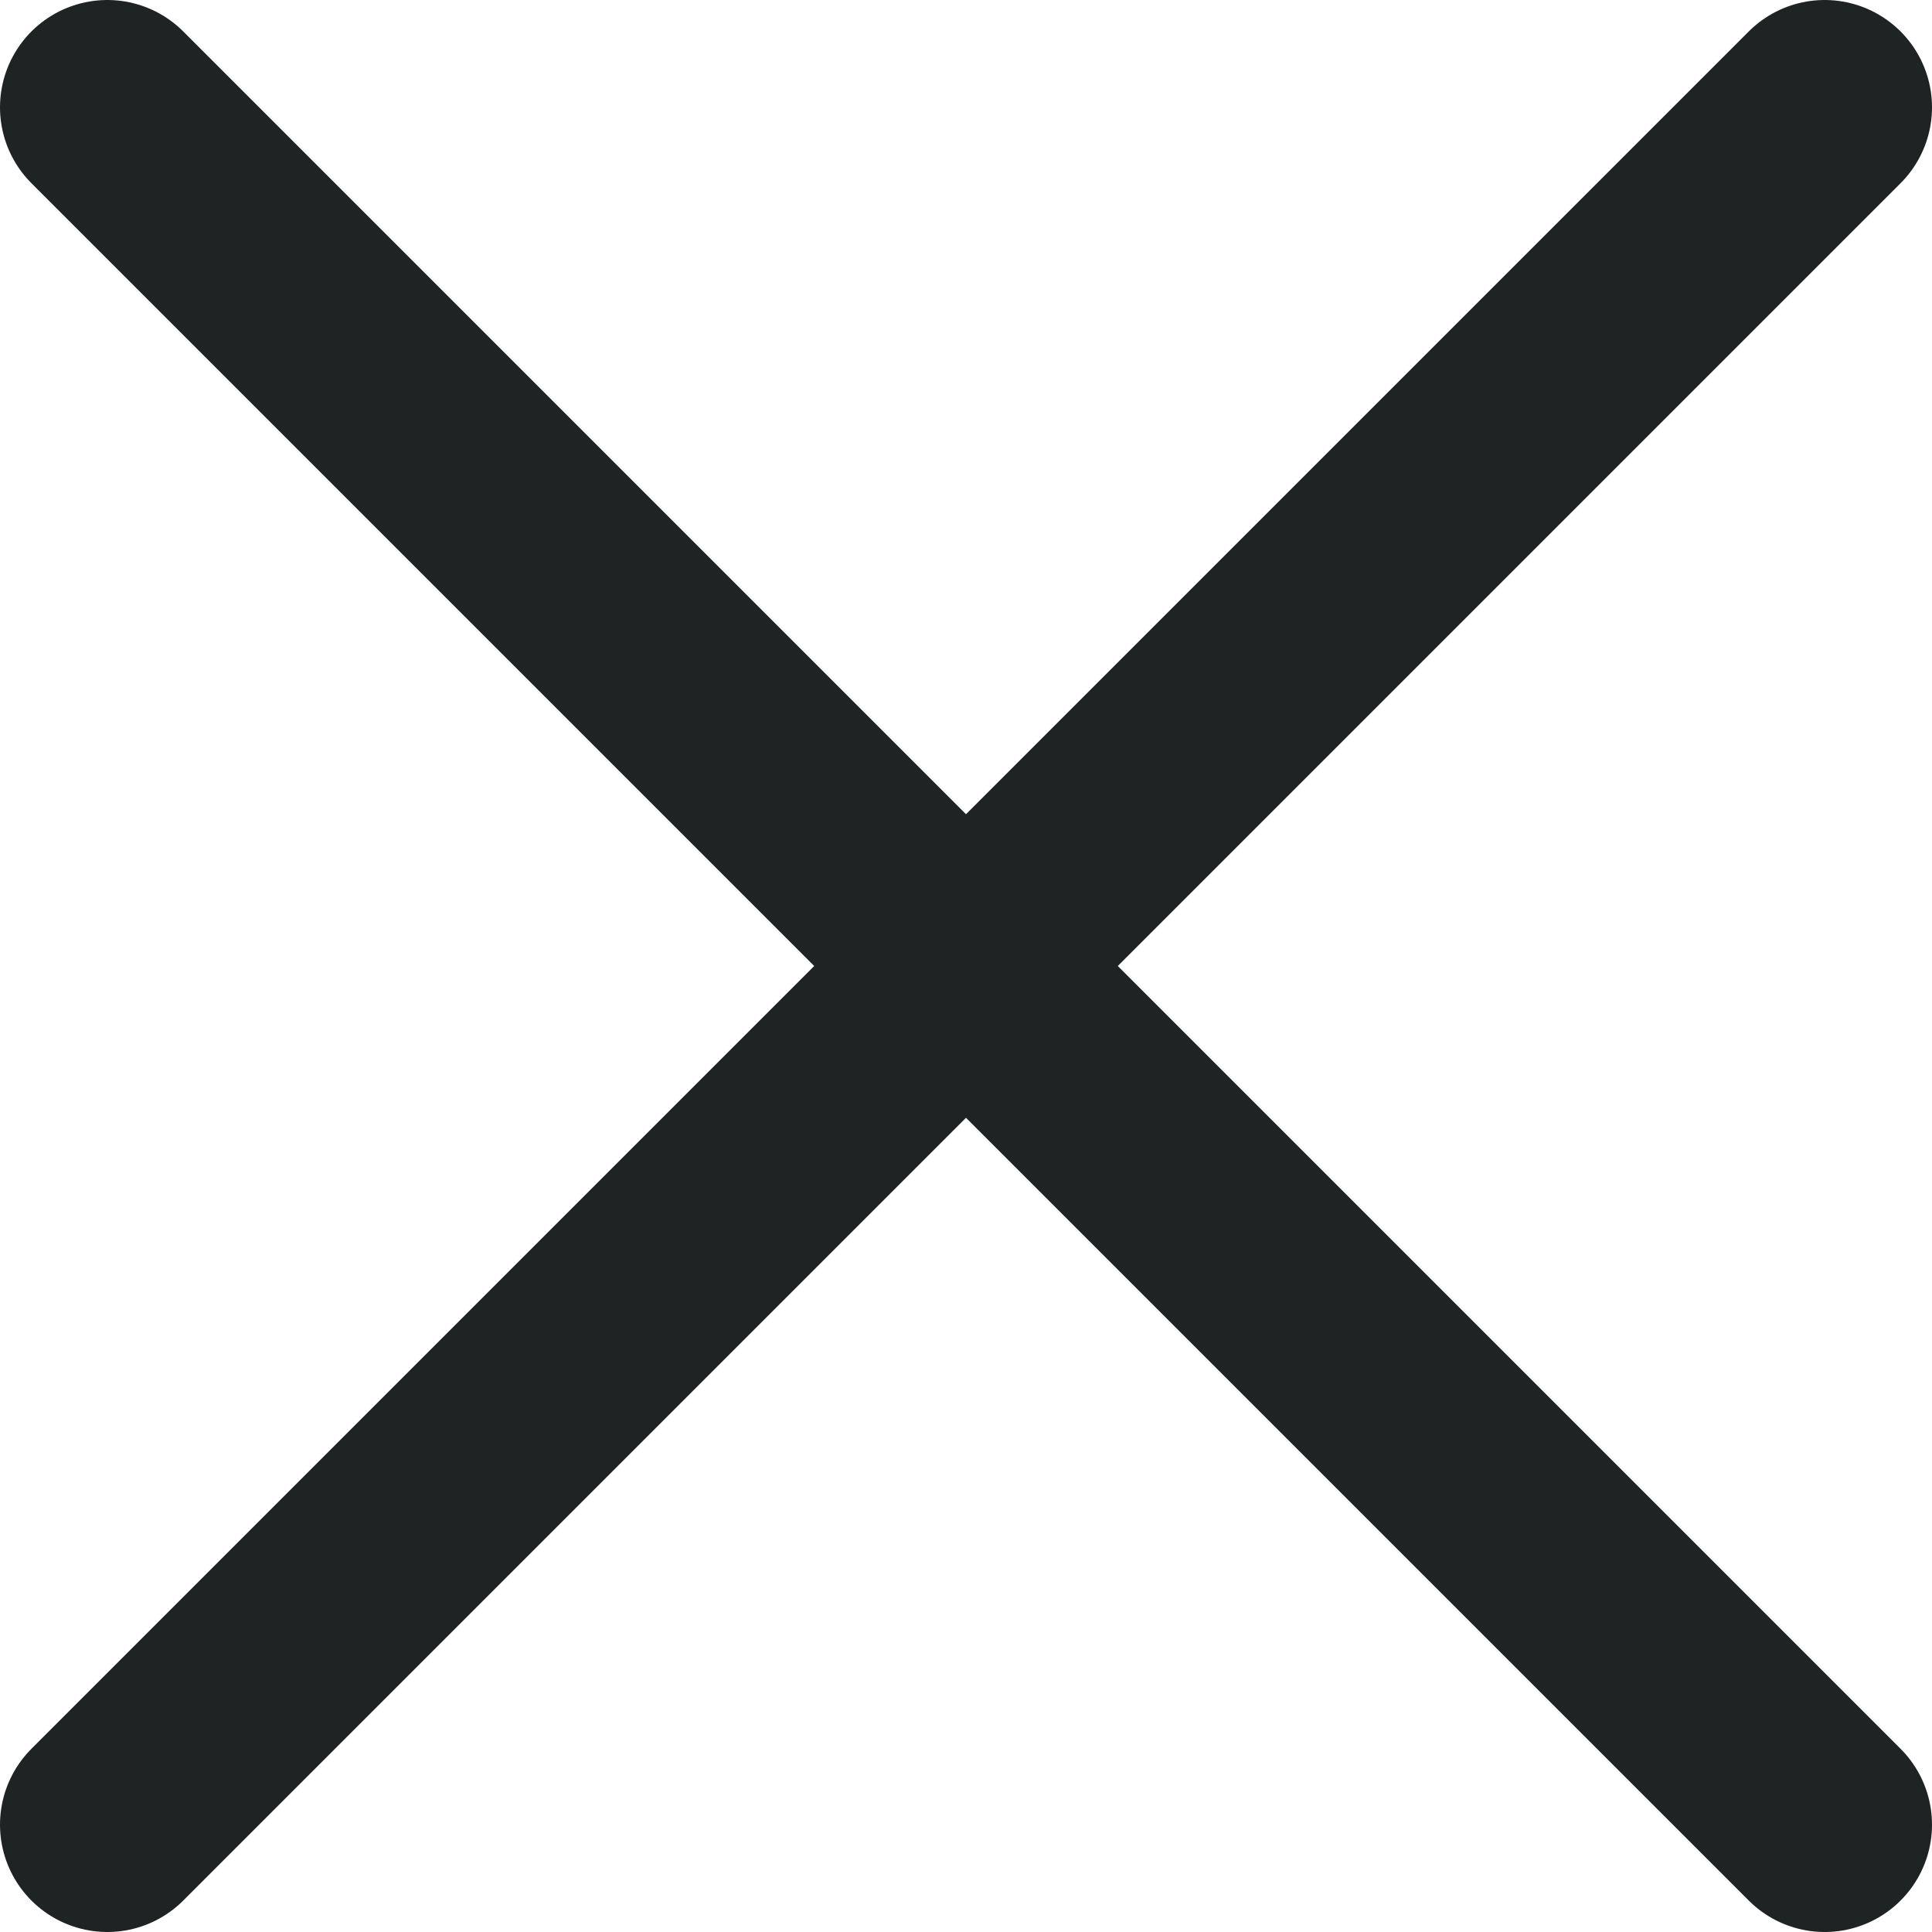 <svg xmlns="http://www.w3.org/2000/svg" width="18" height="18" viewBox="0 0 18 18">
    <g fill="none" fill-rule="evenodd" stroke-linecap="round" stroke-linejoin="round">
        <g stroke="#1F2324" stroke-width="2">
            <g>
                <path d="M17 1L1 17M17 17L1 1" transform="translate(-378 -32) translate(378 32)"/>
            </g>
        </g>
    </g>
</svg>
